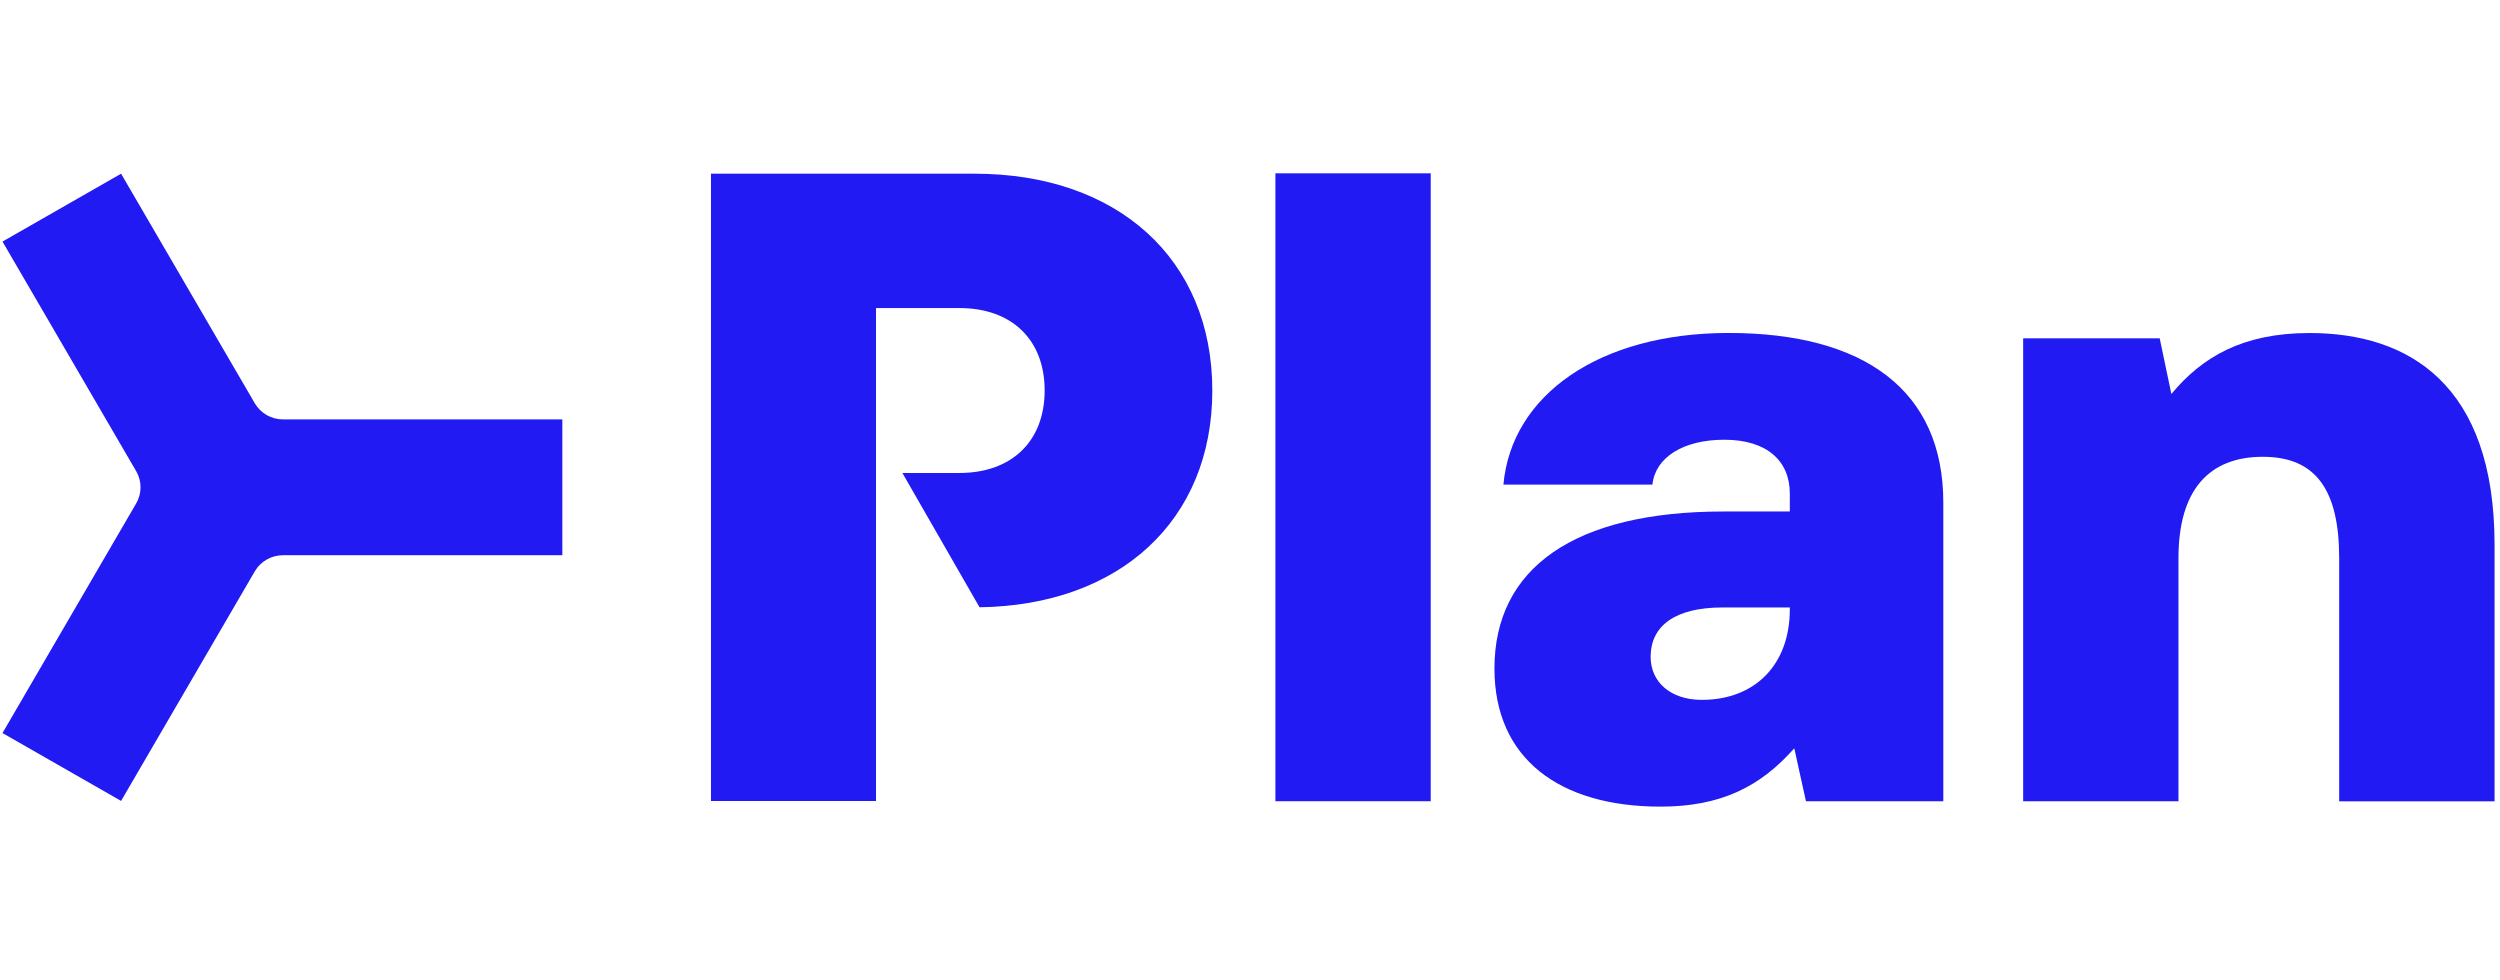 <svg width="204" height="80" viewBox="0 0 204 80" fill="none" xmlns="http://www.w3.org/2000/svg">
<g clip-path="url(#clip0_2436_14826)">
<path d="M121.947 54.55C121.947 46.35 128.468 41.738 140.629 41.738H146.049V40.274C146.049 37.638 144.215 35.882 140.701 35.882C137.33 35.882 135.061 37.346 134.84 39.542H122.679C123.34 32.222 130.517 27.17 141.064 27.17C152.124 27.17 158.574 31.854 158.574 41.006V65.381H147.365L146.413 61.061C143.631 64.209 140.404 65.821 135.496 65.821C127.295 65.821 121.947 61.941 121.947 54.55ZM146.049 49.718V49.569H140.552C136.741 49.569 134.692 51.033 134.692 53.598C134.692 55.645 136.306 57.109 138.867 57.109C143.19 57.109 146.049 54.258 146.049 49.718Z" fill="#211AF3"/>
<path d="M165.09 27.61H176.232L177.184 32.15C179.674 29.151 182.973 27.175 188.465 27.175C196.523 27.175 203.556 31.347 203.556 44.451V65.386H190.877V45.546C190.877 39.982 188.972 37.274 184.648 37.274C180.253 37.274 177.763 39.982 177.763 45.546V65.381H165.09V27.61Z" fill="#211AF3"/>
<path d="M104.074 14.143H116.747V65.381H104.074V14.143Z" fill="#211AF3"/>
<path d="M79.531 14.174H58.016V65.361H71.483V25.138H78.291C82.538 25.138 85.243 27.697 85.243 31.864C85.243 36.03 82.533 38.595 78.286 38.595H73.635L79.93 49.554C91.344 49.395 98.925 42.49 98.925 31.864C98.925 21.12 91.17 14.174 79.531 14.174Z" fill="#211AF3"/>
<path d="M11.114 41.077L0.203 59.817L9.88 65.355L20.791 46.621C21.268 45.807 22.144 45.306 23.091 45.306H45.887V34.224H23.091C22.144 34.224 21.268 33.722 20.791 32.908L9.88 14.174L0.203 19.712L11.114 38.452C11.586 39.265 11.586 40.264 11.114 41.077Z" fill="#211AF3"/>
</g>
<defs>
<clipPath id="clip0_2436_14826">
<rect width="203.59" height="80" fill="white" transform="translate(0.203)"/>
</clipPath>
</defs>
</svg>
